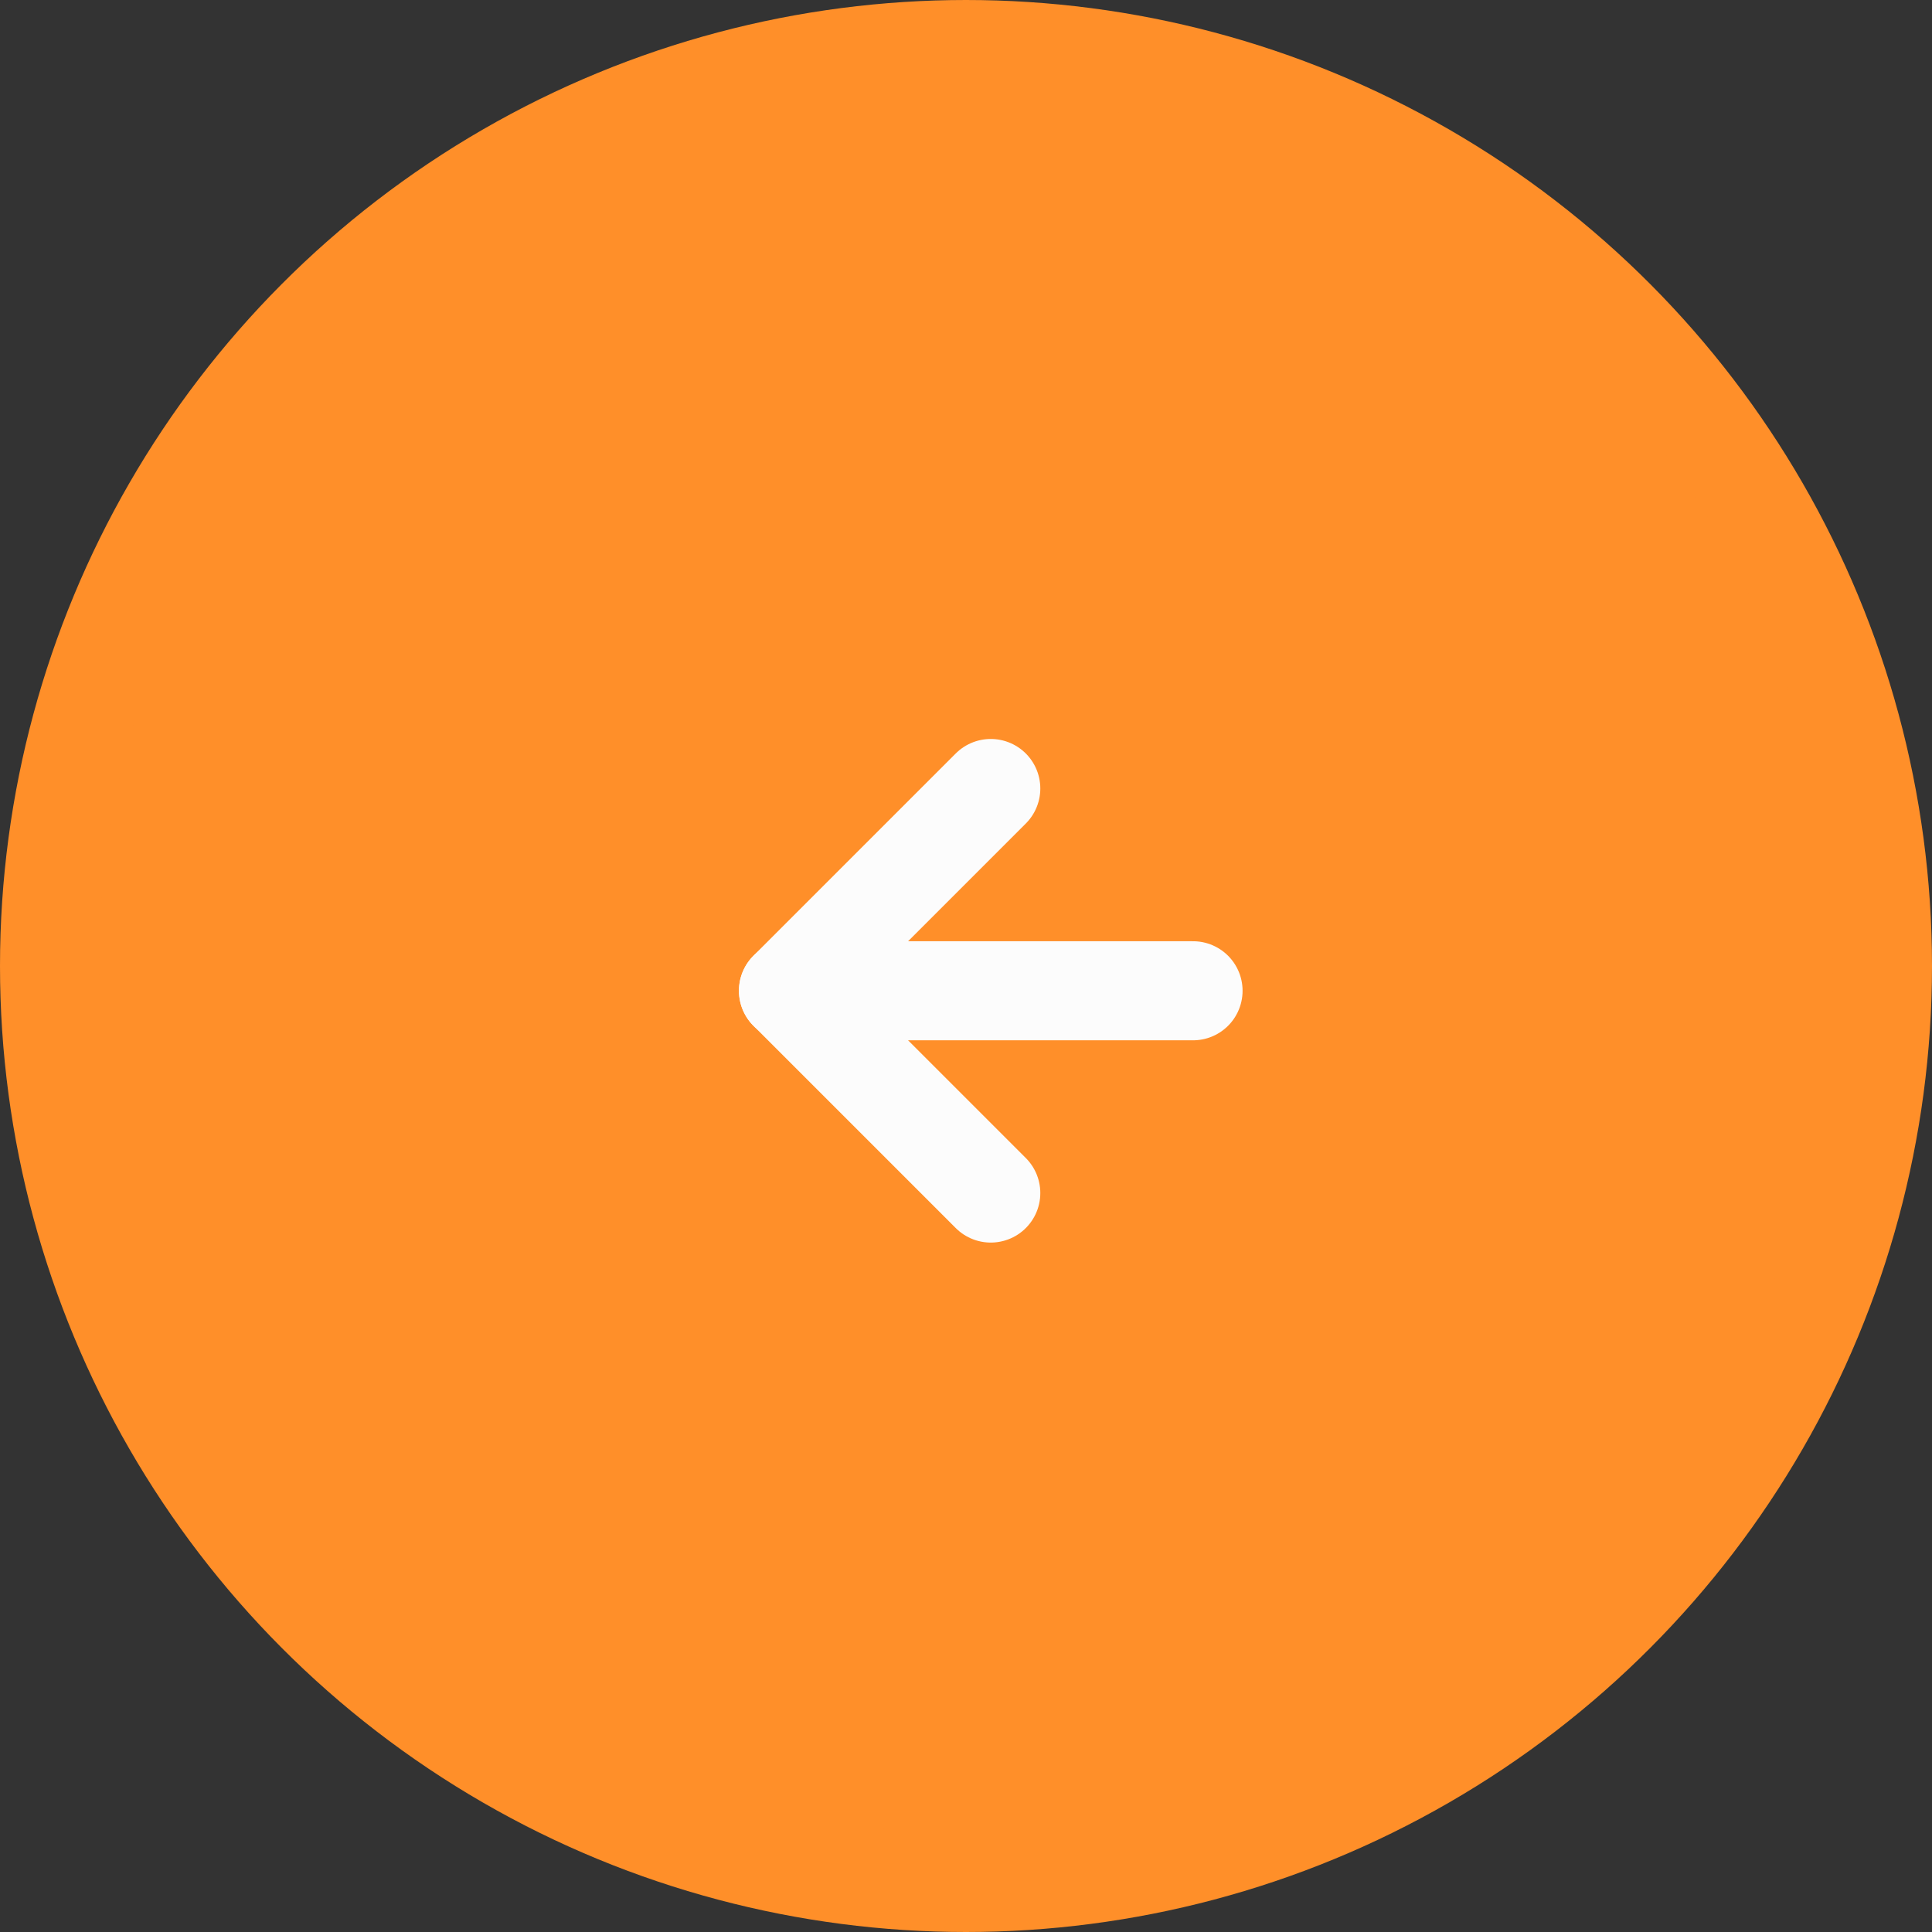 <?xml version="1.0" encoding="UTF-8"?> <svg xmlns="http://www.w3.org/2000/svg" width="39" height="39" viewBox="0 0 39 39" fill="none"><rect x="0" y="0" width="39" height="39" fill="#333333" stroke="none"/><circle cx="19.5" cy="19.5" r="18.5" fill="#FF8F29" stroke="#FF8F29" stroke-width="2"></circle><path d="M24.083 20H15.916" stroke="#FCFCFC" stroke-width="2" stroke-linecap="round" stroke-linejoin="round"></path><path d="M20 24.083L15.917 20L20 15.917" stroke="#FCFCFC" stroke-width="2" stroke-linecap="round" stroke-linejoin="round"></path></svg> 